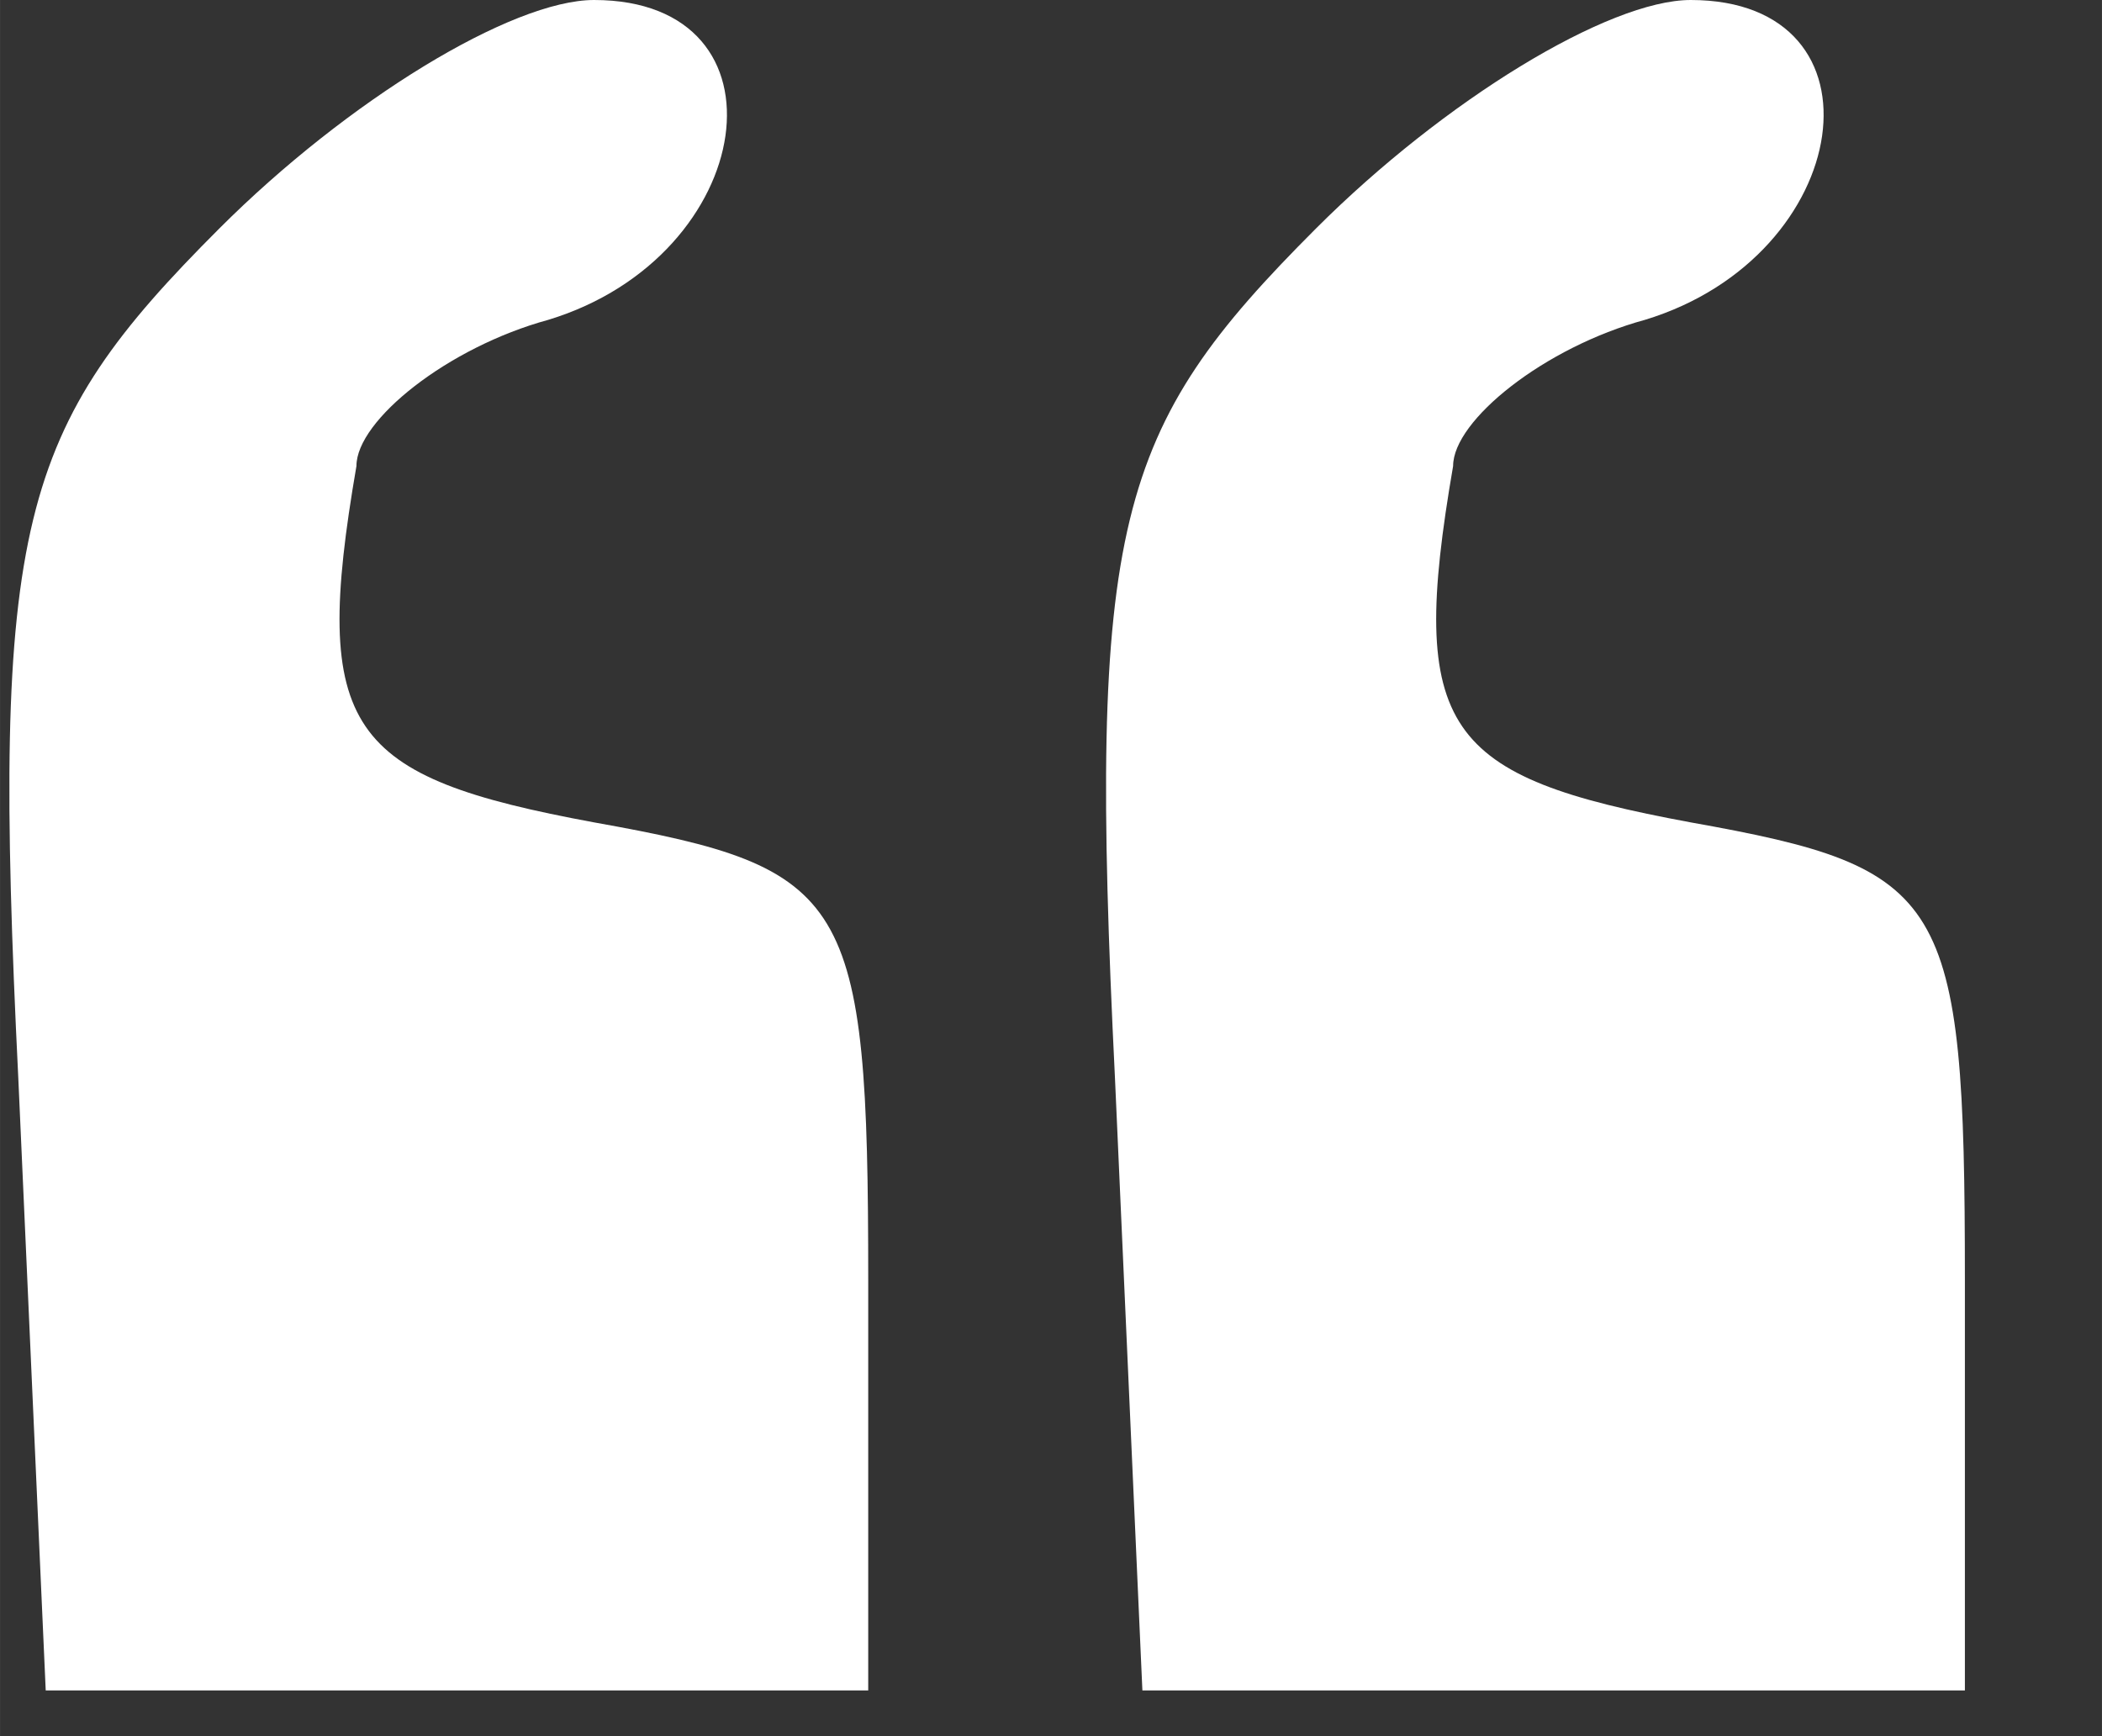 <svg version="1.0" xmlns="http://www.w3.org/2000/svg" width="30.667" height="25.333" viewBox="0 0 23 19"><rect x="0" y="0" width="23" height="19" fill="#333333" stroke="none"/><path d="M2.4 2.5C.2 4.7-.1 5.7.2 11.8l.3 6.7h9V14c0-4.2-.2-4.5-3-5-2.7-.5-3.1-1-2.6-3.9 0-.5 1-1.3 2.1-1.6C8.3 2.8 8.7 0 6.5 0c-.9 0-2.7 1.1-4.1 2.5zm12 0c-2.2 2.2-2.5 3.2-2.2 9.3l.3 6.7h9V14c0-4.2-.2-4.5-3-5-2.7-.5-3.1-1-2.6-3.9 0-.5 1-1.3 2.1-1.6 2.3-.7 2.7-3.5.5-3.5-.9 0-2.7 1.1-4.1 2.5z" fill="#fff"/></svg>